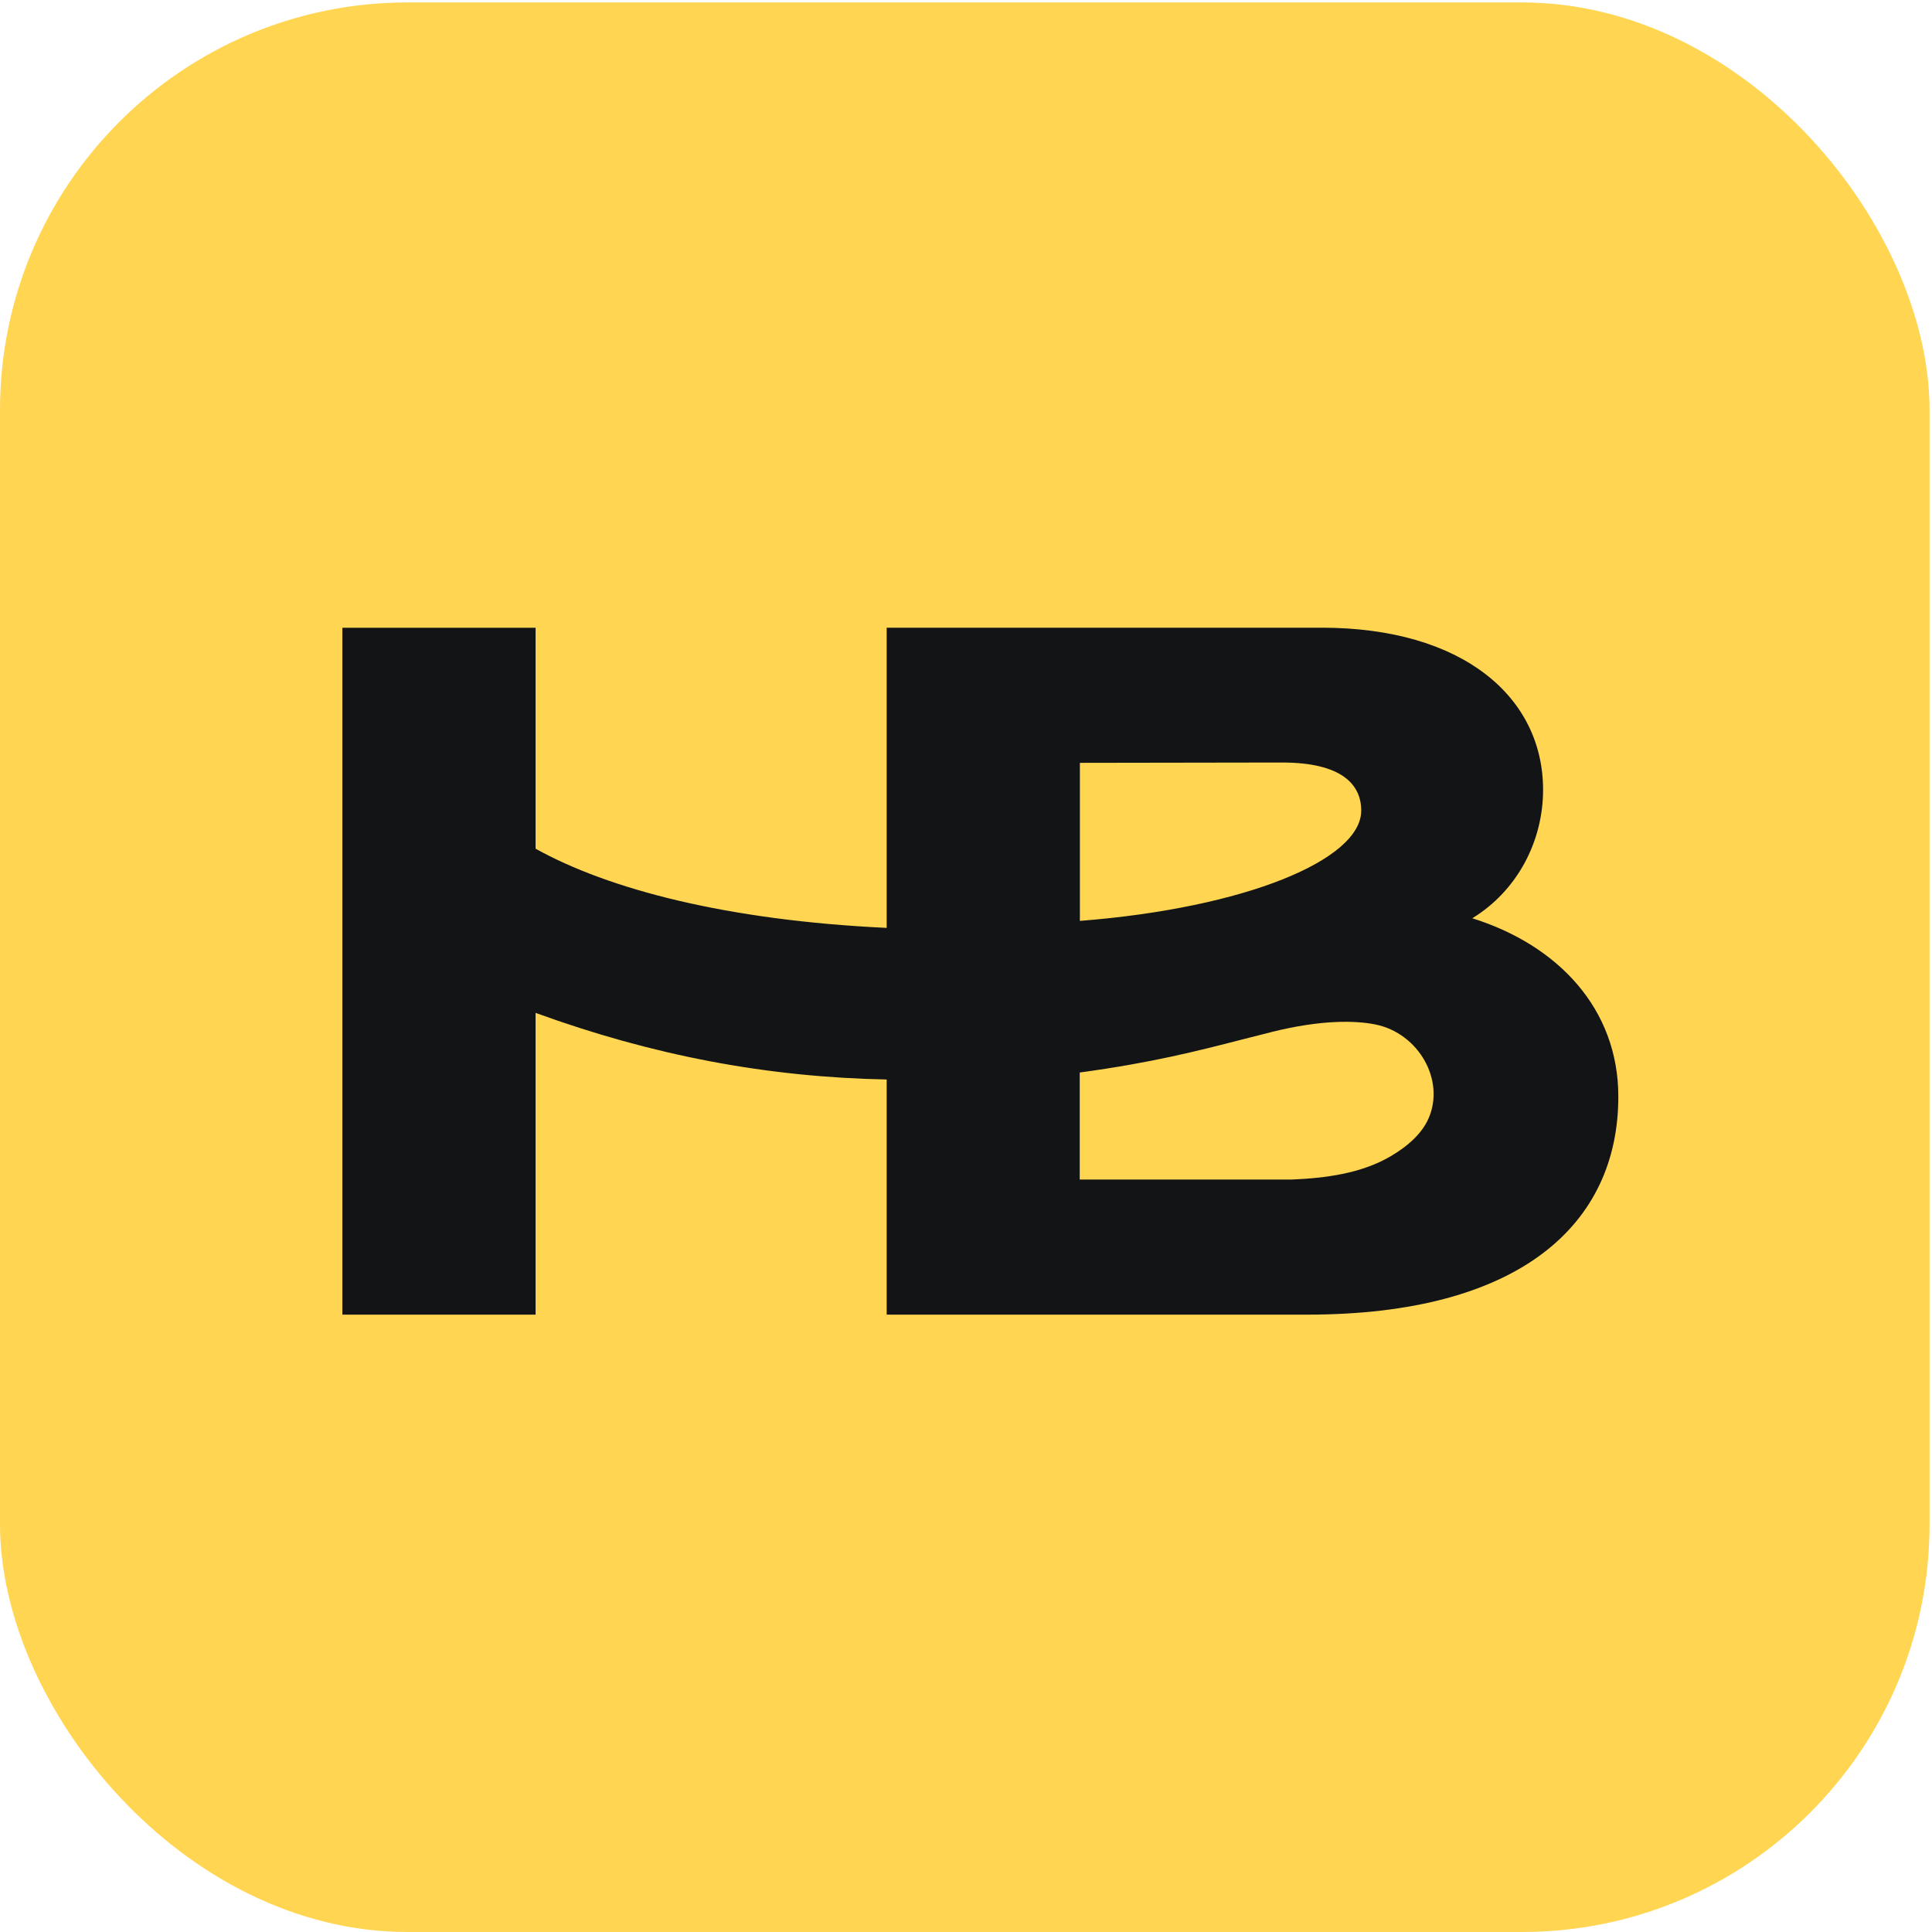 <svg width="237" height="237" viewBox="0 0 237 237" fill="none" xmlns="http://www.w3.org/2000/svg">
<rect y="0.299" width="236.7" height="236.701" rx="50" fill="#FFD552"/>
<path fill-rule="evenodd" clip-rule="evenodd" d="M180.619 112.637C186.058 109.312 189.291 103.284 189.291 96.887C189.291 85.526 179.47 77 162.126 77H108.77V113.825C89.151 112.898 74.657 109.09 65.702 104.111V77.008H42V161.267H65.702V124.251C80.058 129.475 94.046 132.133 108.77 132.424V161.267H160.387C186.502 161.267 198.522 150.143 198.522 134.523C198.522 123.753 191.129 115.947 180.611 112.645L180.619 112.637ZM132.471 93.578L157.277 93.539C164.608 93.539 166.983 96.251 166.983 99.438C166.983 105.474 152.795 111.373 132.471 112.967V93.578ZM170.555 141.862C172.838 140.529 174.454 138.966 175.228 137.227C177.319 132.531 174.025 126.77 168.77 125.683C166.158 125.146 161.922 125.123 156.061 126.579C154.844 126.882 153.663 127.186 152.488 127.488C146.814 128.946 141.286 130.366 132.451 131.566V144.696H158.474C162.588 144.52 166.955 143.961 170.555 141.862Z" fill="#131416"/>
</svg>
